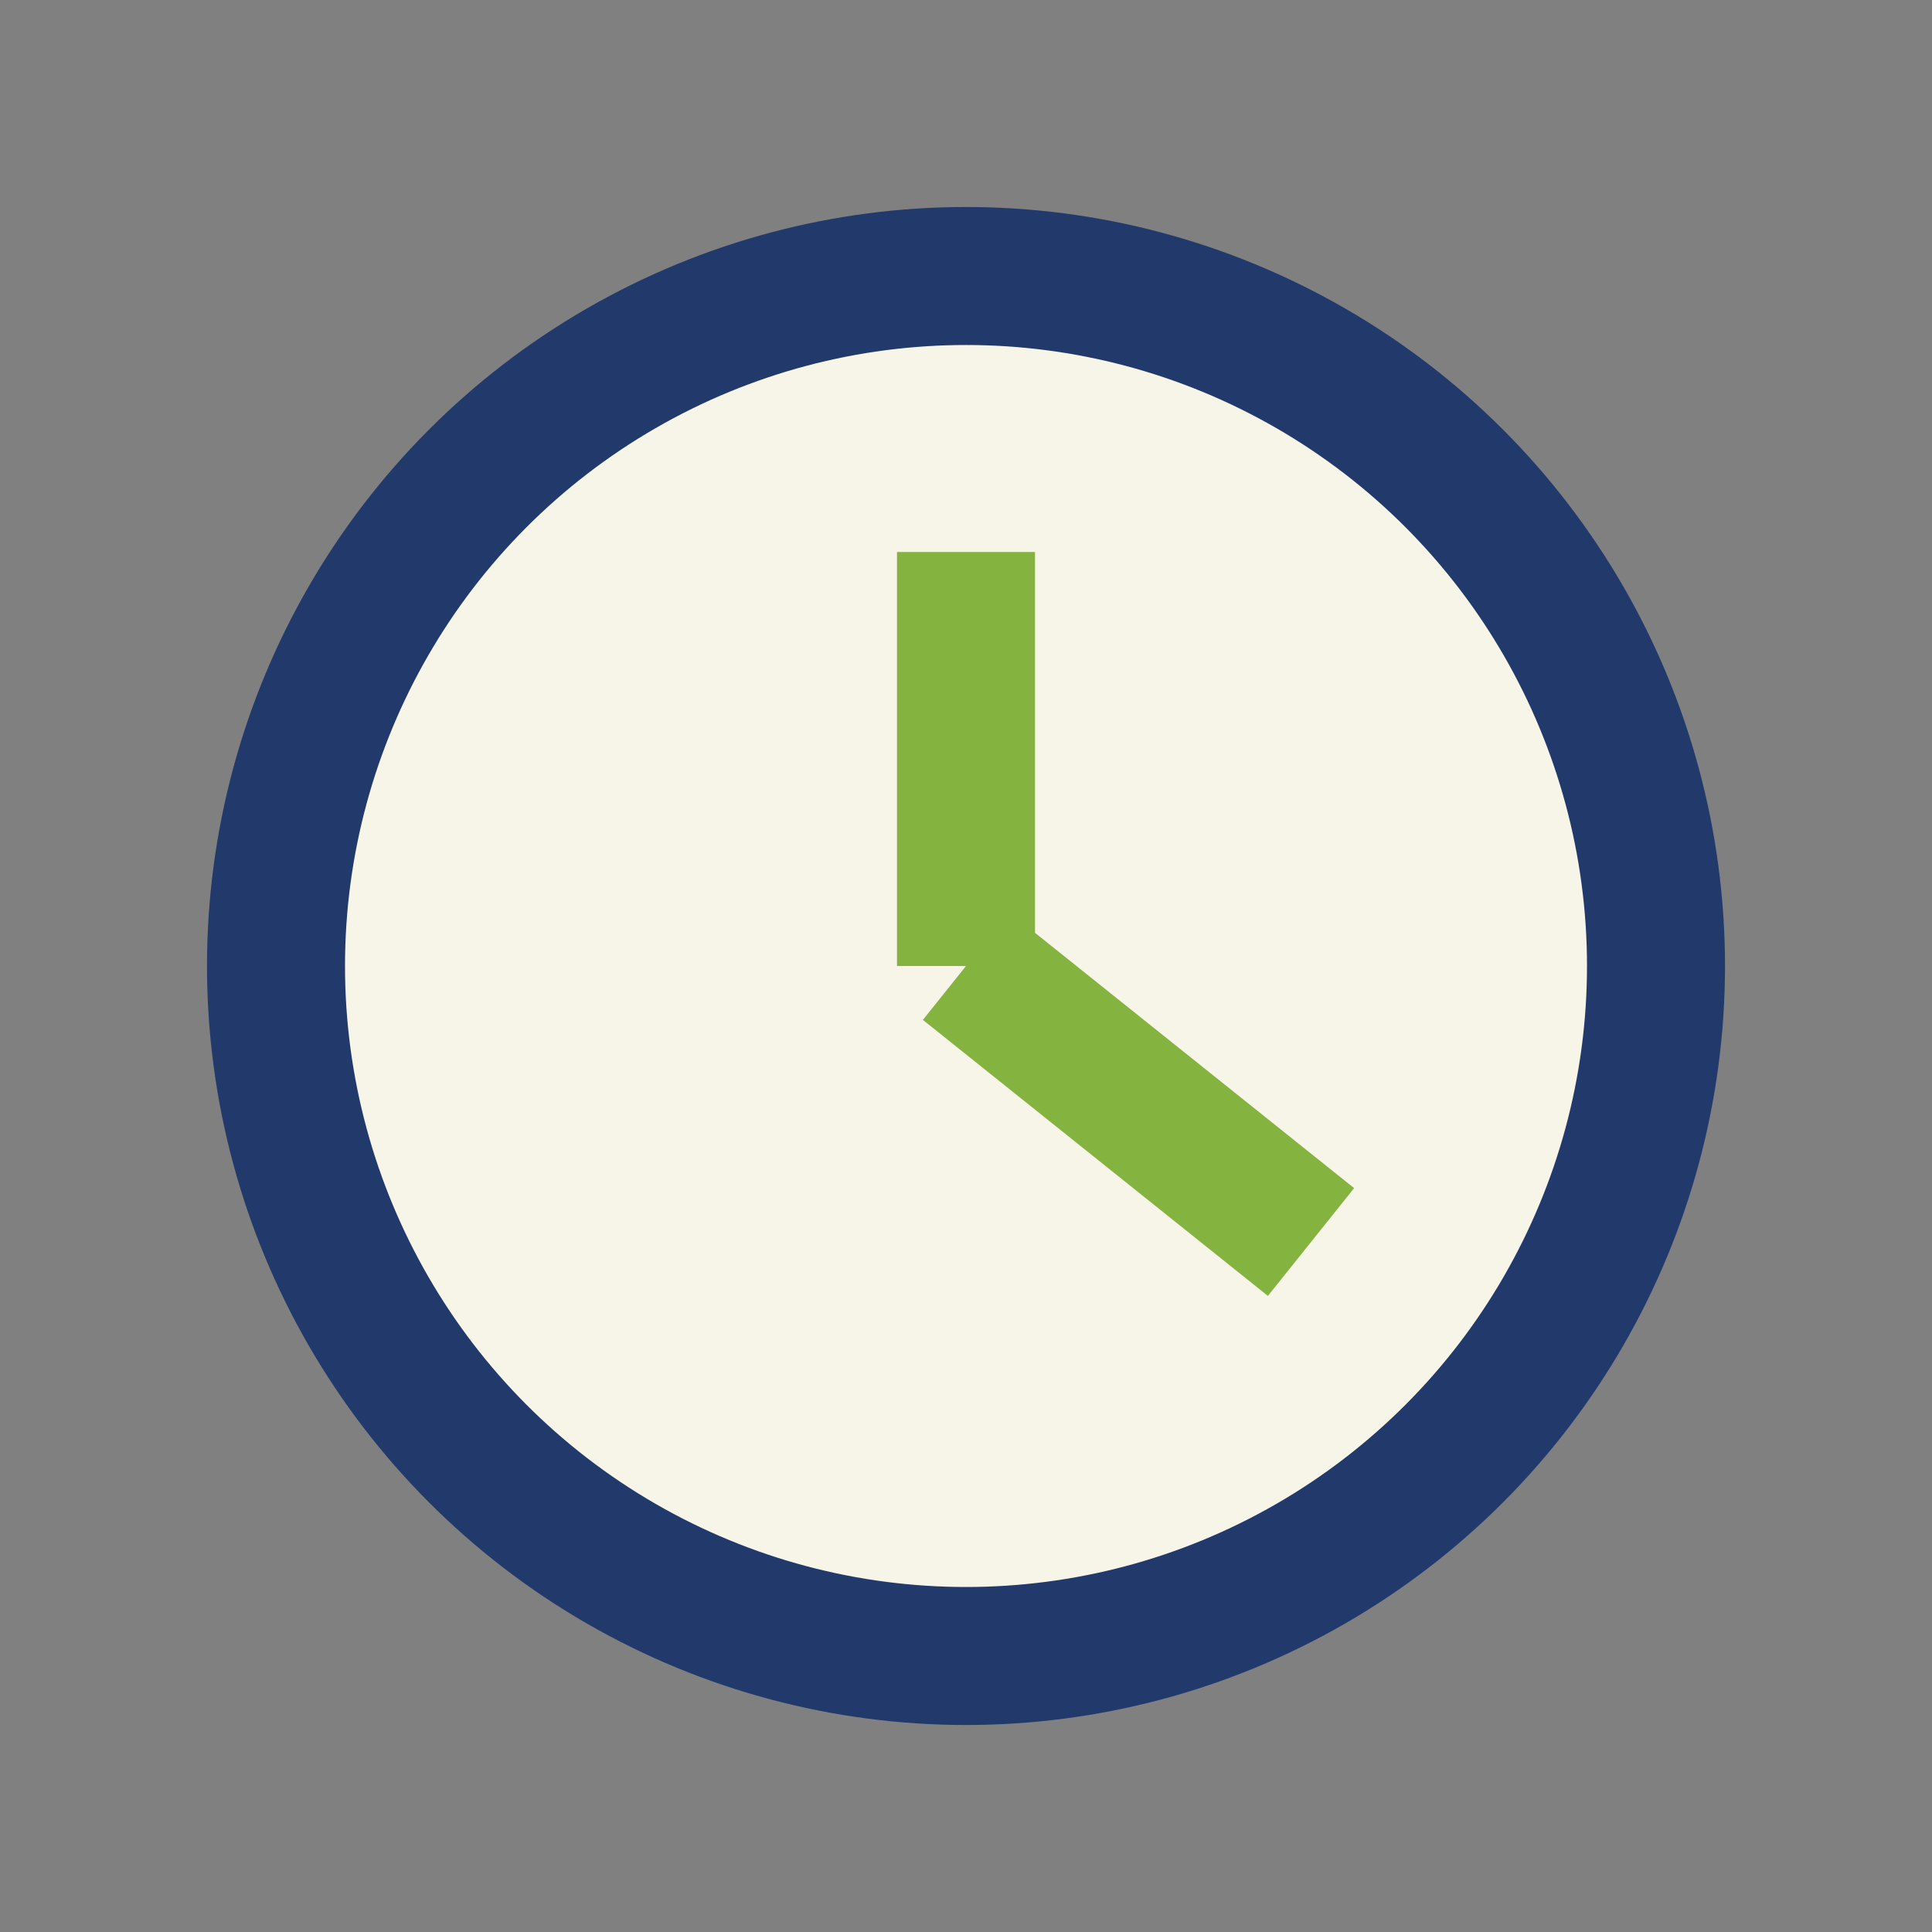 <?xml version="1.0" encoding="UTF-8"?>
<svg xmlns="http://www.w3.org/2000/svg" width="28" height="28" viewBox="0 0 28 28"><rect x="0" y="0" width="28" height="28" fill="#808080" stroke="none"/><circle cx="14" cy="14" r="10" fill="#F7F4E8" stroke="#22396B" stroke-width="2"/><path d="M14 14V8M14 14l5 4" stroke="#84B340" stroke-width="2"/></svg>